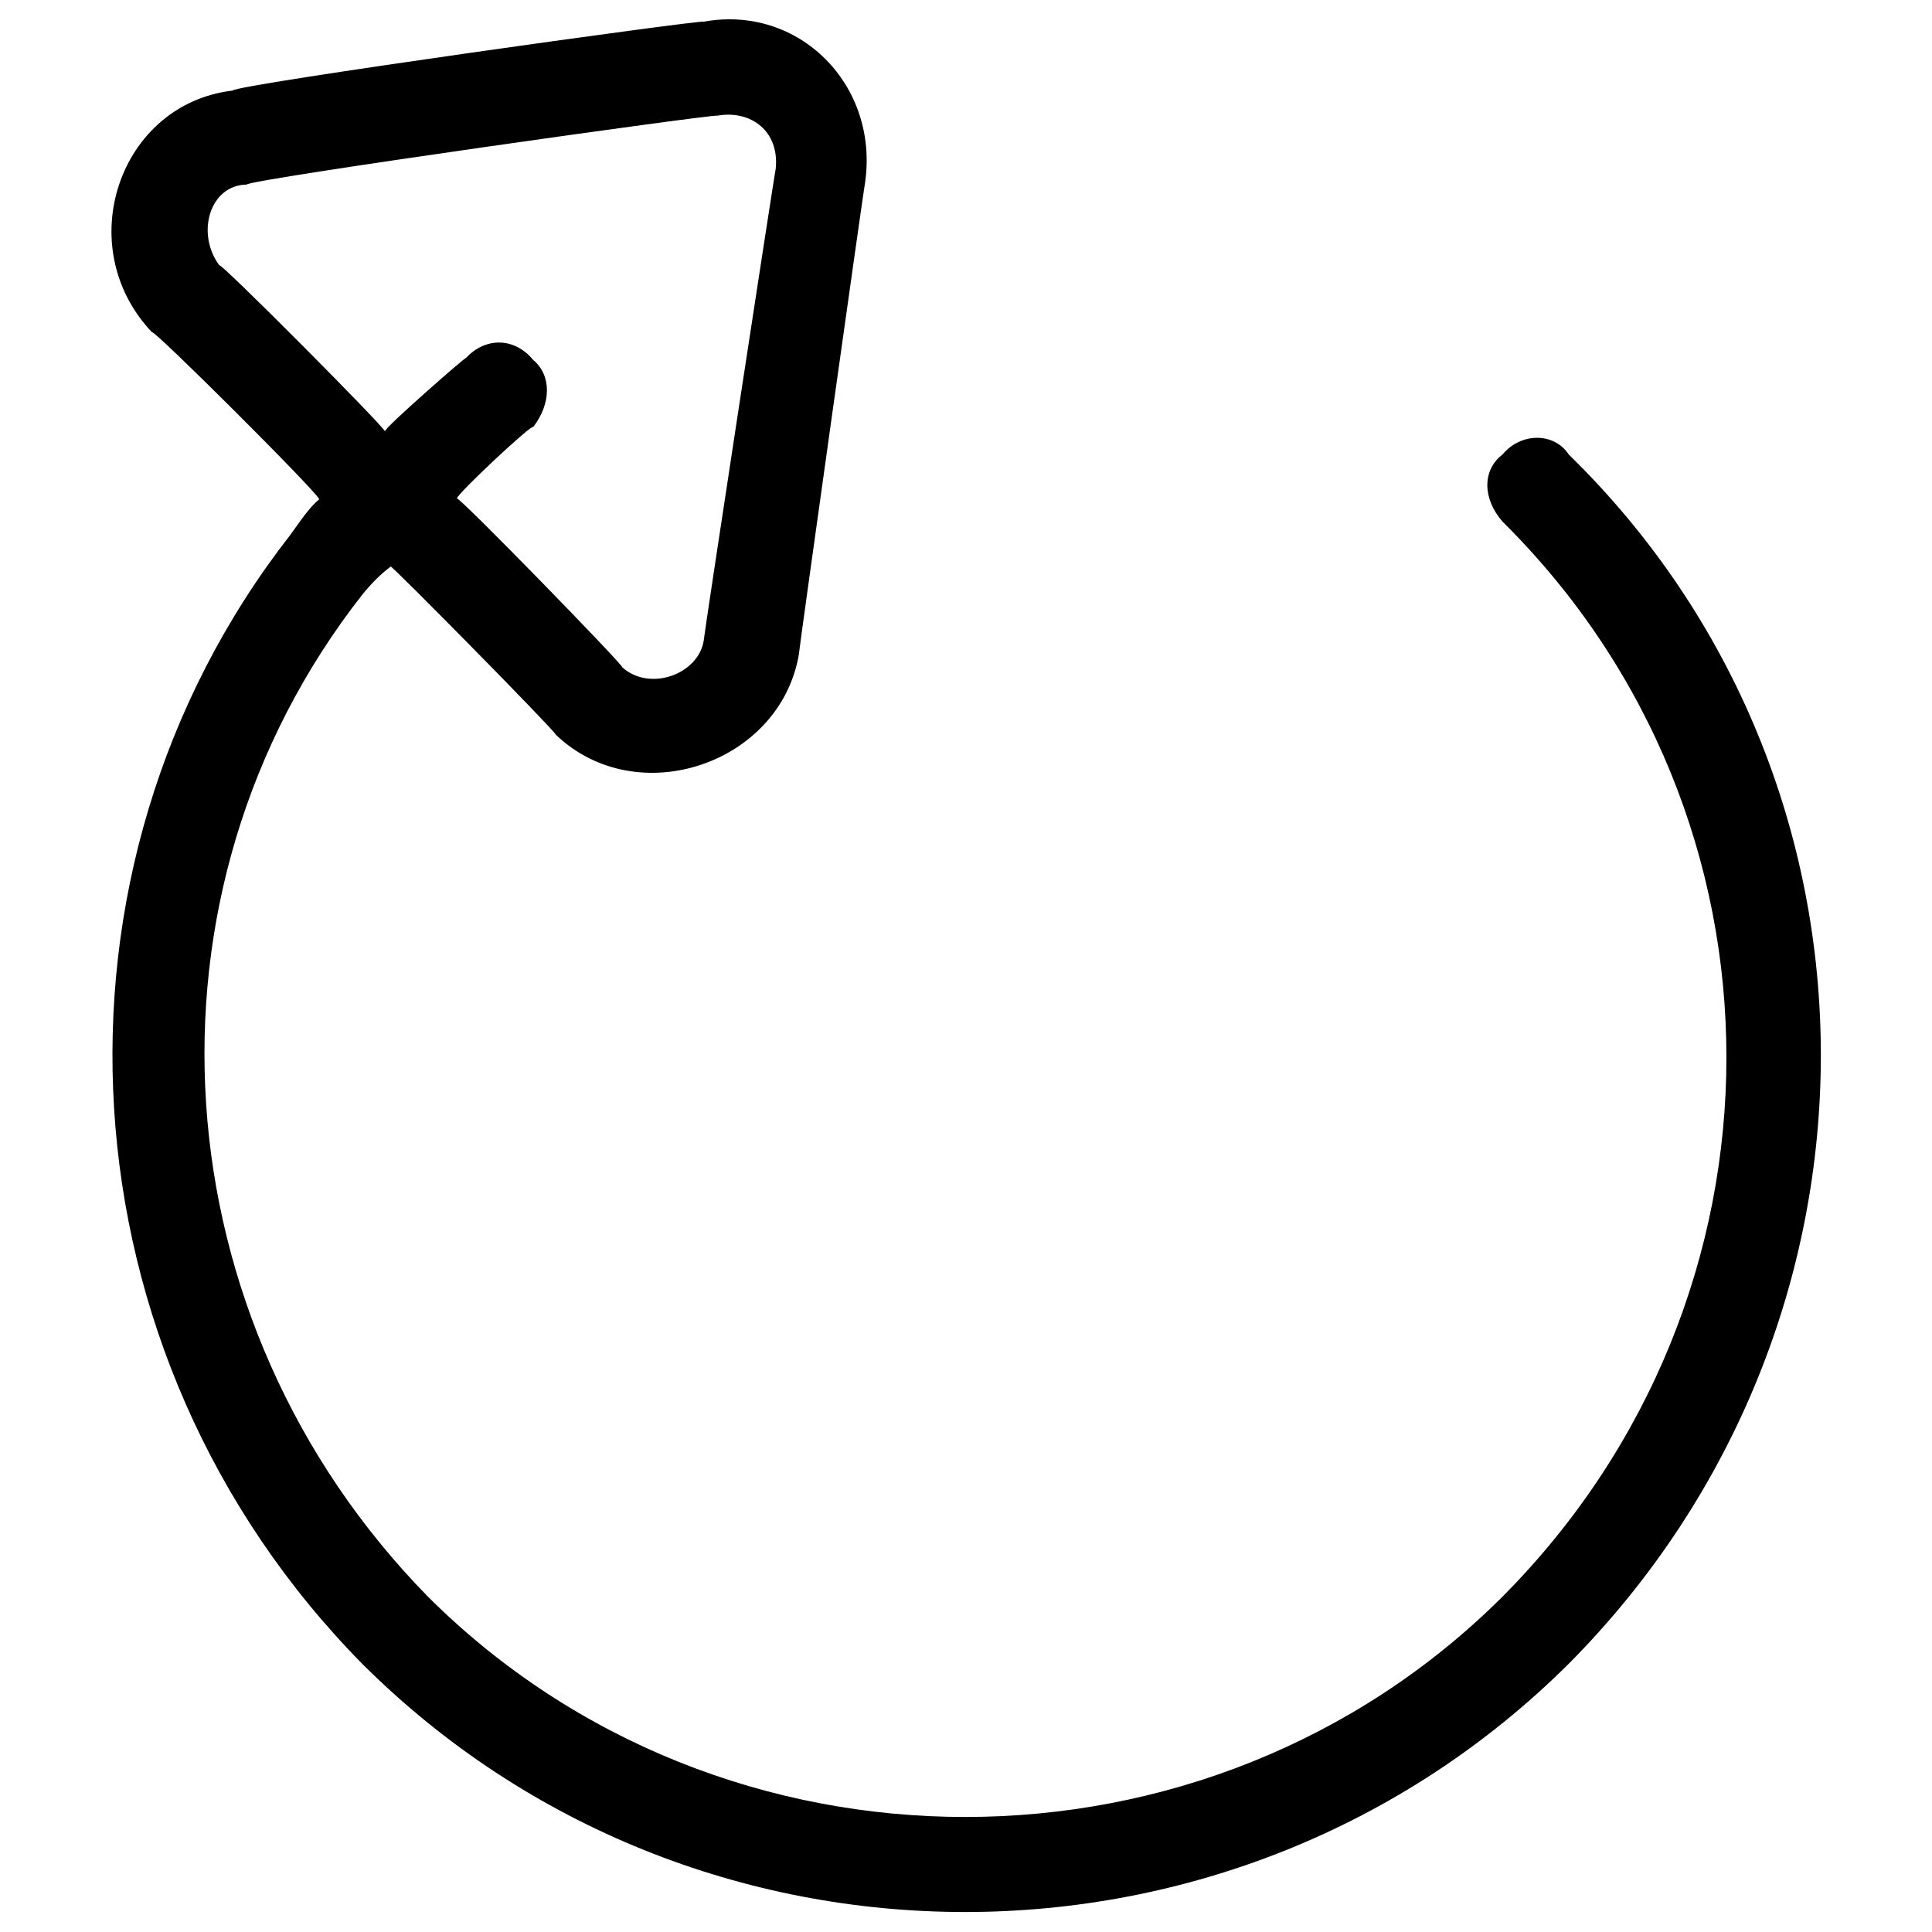 <svg xmlns="http://www.w3.org/2000/svg" version="1.1" xmlns:xlink="http://www.w3.org/1999/xlink" width="100%" height="100%" id="svgWorkerArea" viewBox="0 0 400 400" xmlns:artdraw="https://artdraw.muisca.co" style="background: white;"><defs id="defsdoc"><pattern id="patternBool" x="0" y="0" width="10" height="10" patternUnits="userSpaceOnUse" patternTransform="rotate(35)"><circle cx="5" cy="5" r="4" style="stroke: none;fill: #ff000070;"></circle></pattern></defs><g id="fileImp-228109800" class="cosito"><path id="Combined Shape" clip-rule="evenodd" fill="#000000" fill-rule="evenodd" class="grouped" d="M179.087 37.95C179.087 37.194 165.387 134.694 165.387 135.54 161.487 158.194 131.887 168.194 115.087 152.125 115.087 151.494 80.887 116.793 80.887 117.303 78.887 118.793 76.887 120.793 74.987 123.14 26.687 184.793 32.587 273.394 88.587 330.56 149.587 391.394 250.087 391.394 311.087 330.559 372.887 268.394 372.887 169.194 311.087 108.003 306.887 103.194 306.887 97.293 311.087 94.093 314.887 89.493 321.787 89.493 324.787 94.095 394.387 161.994 394.387 274.394 324.787 344.467 255.887 412.993 143.687 412.993 74.987 344.468 11.887 280.394 6.087 179.994 60.087 110.769 62.087 107.993 64.087 104.993 66.087 103.369 66.087 102.293 31.487 67.793 31.487 68.813 14.587 50.993 24.687 21.494 48.187 18.75 48.187 17.593 145.687 3.994 145.687 4.49 165.387 0.893 182.087 17.593 179.087 37.95 179.087 37.194 179.087 37.194 179.087 37.95M79.687 89.295C79.687 88.493 45.387 53.993 45.387 54.91 40.487 48.194 43.487 38.294 51.087 38.214 51.087 37.194 148.487 23.494 148.487 23.951 155.587 22.694 161.487 27.294 160.587 35.102 160.587 34.294 145.687 131.793 145.687 132.694 144.587 139.494 134.687 143.293 128.887 138.21 128.887 137.494 94.587 102.293 94.587 103.208 94.587 102.293 110.387 87.493 110.387 88.421 114.187 83.493 114.187 77.694 110.387 74.518 106.487 69.793 100.487 69.793 96.487 74.102 96.487 73.793 79.687 88.493 79.687 89.295 79.687 88.493 79.687 88.493 79.687 89.295"></path></g></svg>